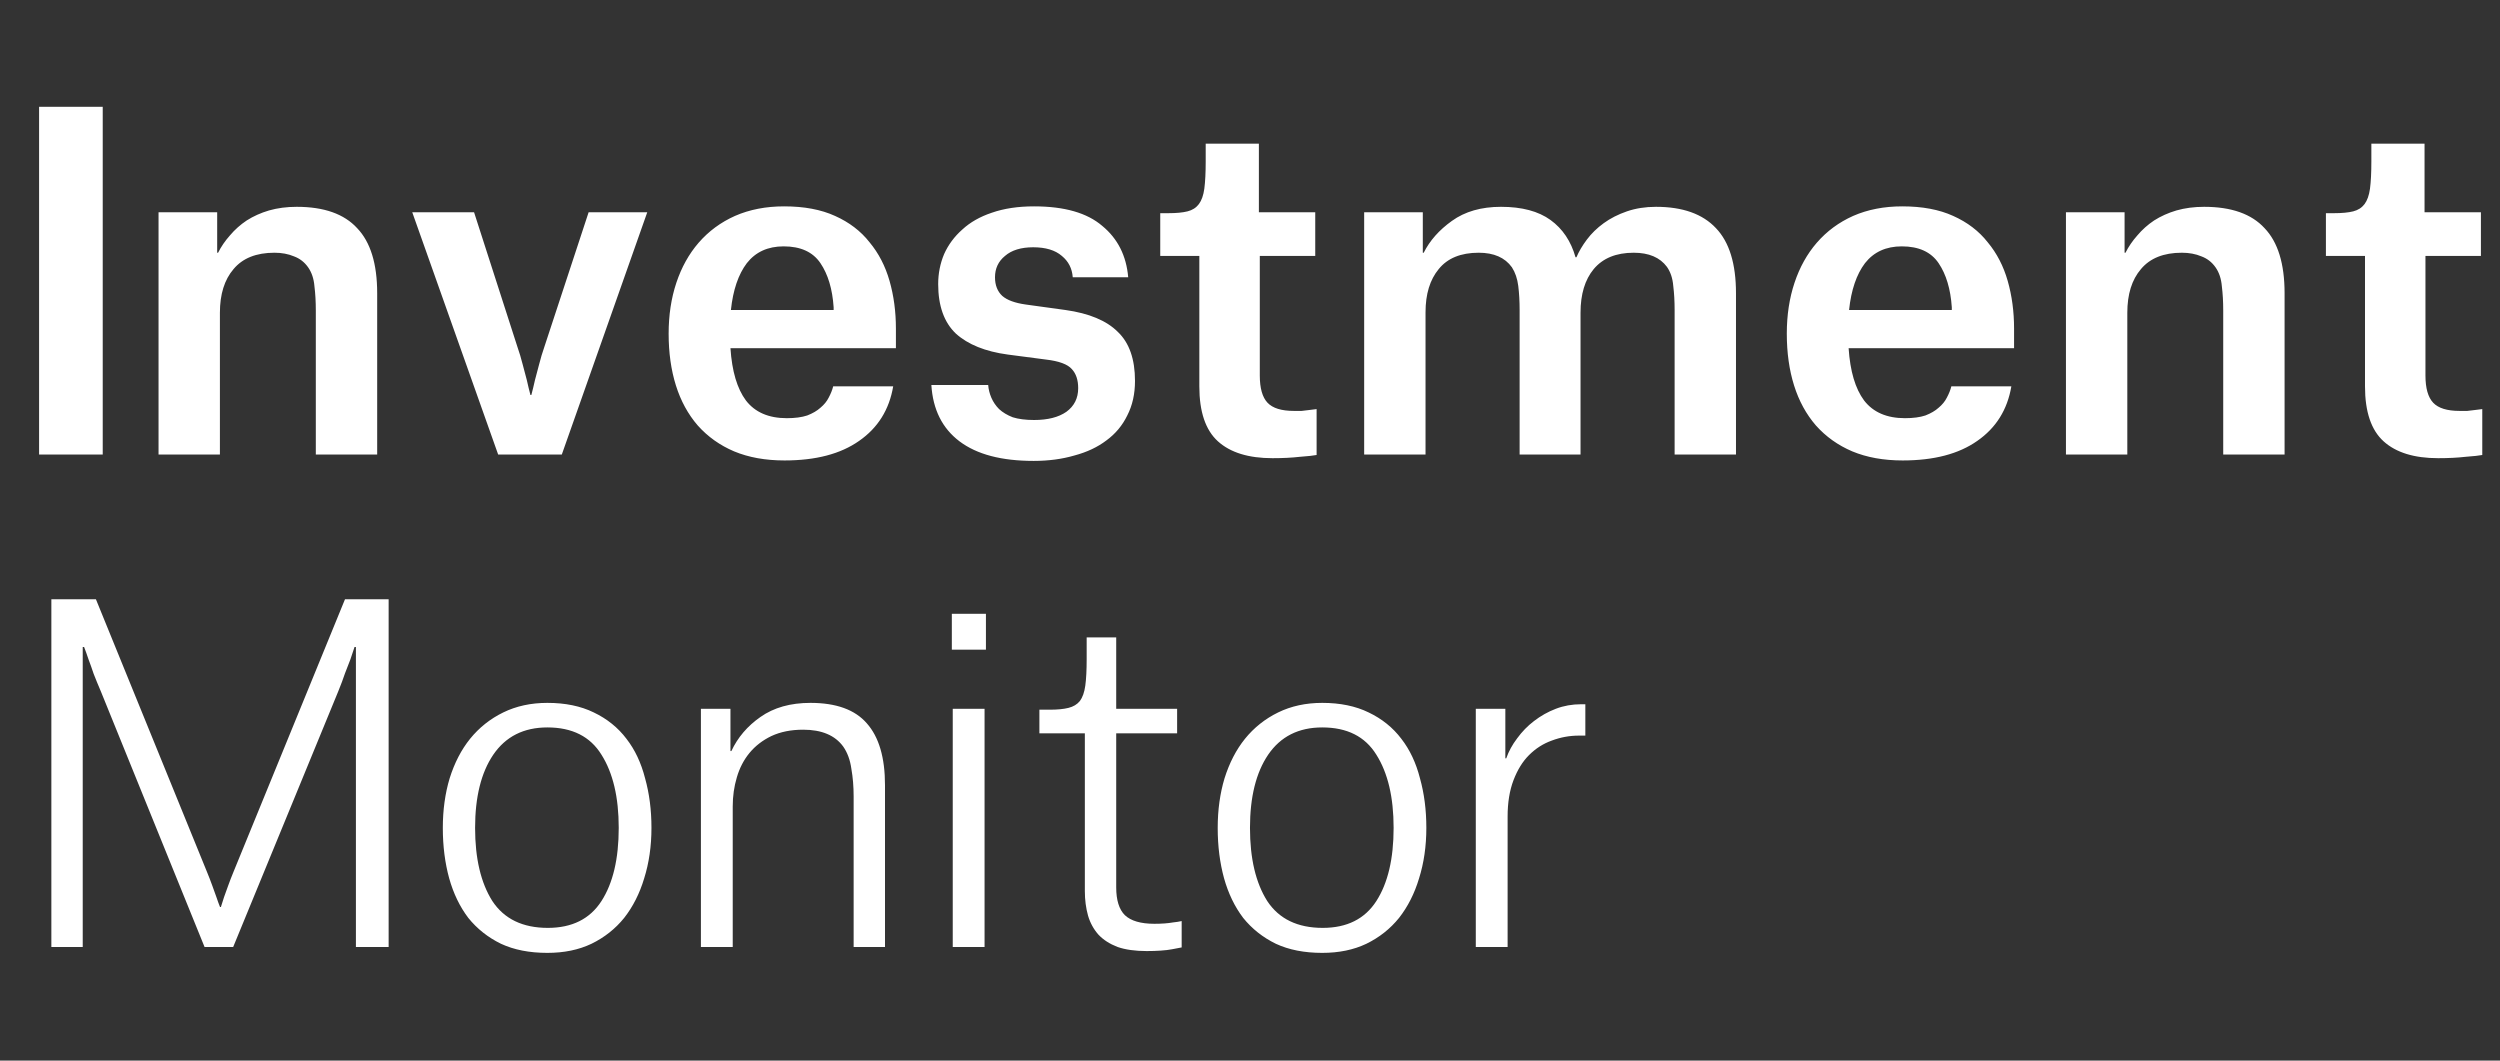 <svg width="132" height="56" viewBox="0 0 132 56" fill="none" xmlns="http://www.w3.org/2000/svg">
<rect x="0" y="0" width="132" height="56" fill="#333333" stroke="none"/>
<path d="M2.712 31.64H5.064L10.92 46.016C11.032 46.288 11.128 46.536 11.208 46.76C11.288 46.984 11.36 47.184 11.424 47.36C11.488 47.552 11.552 47.728 11.616 47.888H11.664C11.712 47.728 11.768 47.552 11.832 47.36C11.896 47.184 11.968 46.984 12.048 46.76C12.128 46.536 12.224 46.288 12.336 46.016L18.216 31.64H20.52V50H18.792V34.16H18.72C18.656 34.352 18.584 34.568 18.504 34.808C18.424 35.016 18.328 35.264 18.216 35.552C18.12 35.84 18 36.16 17.856 36.512L12.312 50H10.8L5.328 36.512C5.184 36.176 5.056 35.864 4.944 35.576C4.848 35.288 4.76 35.04 4.68 34.832C4.6 34.592 4.52 34.368 4.44 34.16H4.368V50H2.712V31.64ZM28.901 50.312C27.957 50.312 27.141 50.152 26.453 49.832C25.765 49.496 25.189 49.04 24.725 48.464C24.277 47.872 23.941 47.176 23.717 46.376C23.493 45.56 23.381 44.672 23.381 43.712C23.381 42.768 23.501 41.896 23.741 41.096C23.997 40.28 24.357 39.584 24.821 39.008C25.301 38.416 25.885 37.952 26.573 37.616C27.261 37.28 28.037 37.112 28.901 37.112C29.845 37.112 30.661 37.28 31.349 37.616C32.053 37.952 32.629 38.416 33.077 39.008C33.525 39.584 33.853 40.28 34.061 41.096C34.285 41.896 34.397 42.768 34.397 43.712C34.397 44.672 34.269 45.56 34.013 46.376C33.773 47.176 33.421 47.872 32.957 48.464C32.493 49.04 31.917 49.496 31.229 49.832C30.557 50.152 29.781 50.312 28.901 50.312ZM28.901 38.408C27.653 38.408 26.701 38.888 26.045 39.848C25.405 40.792 25.085 42.08 25.085 43.712C25.085 45.328 25.389 46.616 25.997 47.576C26.621 48.52 27.597 48.992 28.925 48.992C30.205 48.992 31.149 48.52 31.757 47.576C32.365 46.632 32.669 45.344 32.669 43.712C32.669 42.096 32.365 40.808 31.757 39.848C31.165 38.888 30.213 38.408 28.901 38.408ZM45.072 42.056C45.072 41.528 45.032 41.04 44.952 40.592C44.888 40.128 44.744 39.736 44.52 39.416C44.088 38.824 43.384 38.528 42.408 38.528C41.768 38.528 41.208 38.64 40.728 38.864C40.264 39.088 39.88 39.384 39.576 39.752C39.272 40.12 39.048 40.552 38.904 41.048C38.76 41.528 38.688 42.04 38.688 42.584V50H37.008V37.424H38.568V39.656H38.616C38.952 38.936 39.464 38.336 40.152 37.856C40.856 37.36 41.736 37.112 42.792 37.112C44.152 37.112 45.144 37.472 45.768 38.192C46.408 38.912 46.728 40 46.728 41.456V50H45.072V42.056ZM50.257 32.408H52.057V34.304H50.257V32.408ZM50.305 37.424H51.985V50H50.305V37.424ZM58.936 33.656V37.424H62.152V38.72H58.936V46.856C58.936 47.528 59.088 48.016 59.392 48.32C59.712 48.624 60.232 48.776 60.952 48.776C61.336 48.776 61.664 48.752 61.936 48.704C62.096 48.688 62.248 48.664 62.392 48.632V50.024C62.232 50.056 62.064 50.088 61.888 50.12C61.728 50.152 61.528 50.176 61.288 50.192C61.064 50.208 60.816 50.216 60.544 50.216C59.936 50.216 59.424 50.144 59.008 50C58.592 49.84 58.256 49.624 58 49.352C57.744 49.064 57.56 48.728 57.448 48.344C57.336 47.944 57.28 47.512 57.28 47.048V38.72H54.88V37.472H55.432C55.832 37.472 56.16 37.44 56.416 37.376C56.672 37.312 56.872 37.192 57.016 37.016C57.16 36.824 57.256 36.552 57.304 36.2C57.352 35.848 57.376 35.384 57.376 34.808V33.656H58.936ZM69.815 50.312C68.871 50.312 68.055 50.152 67.367 49.832C66.679 49.496 66.103 49.04 65.639 48.464C65.191 47.872 64.855 47.176 64.631 46.376C64.407 45.56 64.295 44.672 64.295 43.712C64.295 42.768 64.415 41.896 64.655 41.096C64.911 40.28 65.271 39.584 65.735 39.008C66.215 38.416 66.799 37.952 67.487 37.616C68.175 37.28 68.951 37.112 69.815 37.112C70.759 37.112 71.575 37.28 72.263 37.616C72.967 37.952 73.543 38.416 73.991 39.008C74.439 39.584 74.767 40.28 74.975 41.096C75.199 41.896 75.311 42.768 75.311 43.712C75.311 44.672 75.183 45.56 74.927 46.376C74.687 47.176 74.335 47.872 73.871 48.464C73.407 49.04 72.831 49.496 72.143 49.832C71.471 50.152 70.695 50.312 69.815 50.312ZM69.815 38.408C68.567 38.408 67.615 38.888 66.959 39.848C66.319 40.792 65.999 42.08 65.999 43.712C65.999 45.328 66.303 46.616 66.911 47.576C67.535 48.52 68.511 48.992 69.839 48.992C71.119 48.992 72.063 48.52 72.671 47.576C73.279 46.632 73.583 45.344 73.583 43.712C73.583 42.096 73.279 40.808 72.671 39.848C72.079 38.888 71.127 38.408 69.815 38.408ZM77.922 37.424H79.482V40.04H79.53C79.658 39.672 79.85 39.32 80.106 38.984C80.362 38.632 80.658 38.328 80.994 38.072C81.346 37.8 81.73 37.584 82.146 37.424C82.562 37.264 83.01 37.184 83.49 37.184H83.706V38.84H83.37C82.874 38.84 82.394 38.928 81.93 39.104C81.482 39.264 81.082 39.52 80.73 39.872C80.394 40.208 80.122 40.648 79.914 41.192C79.706 41.736 79.602 42.376 79.602 43.112V50H77.922V37.424Z" fill="white"/>
<path d="M2.064 5.64H5.424V24H2.064V5.64ZM16.675 16.392C16.675 15.928 16.651 15.504 16.603 15.12C16.571 14.72 16.459 14.384 16.267 14.112C16.075 13.84 15.827 13.648 15.523 13.536C15.219 13.408 14.875 13.344 14.491 13.344C13.531 13.344 12.811 13.632 12.331 14.208C11.851 14.768 11.611 15.536 11.611 16.512V24H8.371V11.208H11.467V13.344H11.515C11.675 13.024 11.883 12.72 12.139 12.432C12.395 12.128 12.691 11.864 13.027 11.64C13.379 11.416 13.771 11.24 14.203 11.112C14.651 10.984 15.139 10.92 15.667 10.92C17.107 10.92 18.171 11.296 18.859 12.048C19.563 12.784 19.915 13.928 19.915 15.48V24H16.675V16.392ZM21.767 11.208H25.031L27.311 18.288C27.423 18.608 27.519 18.928 27.599 19.248C27.679 19.552 27.751 19.824 27.815 20.064C27.879 20.352 27.943 20.616 28.007 20.856H28.055C28.119 20.616 28.183 20.352 28.247 20.064C28.311 19.824 28.383 19.552 28.463 19.248C28.543 18.928 28.639 18.608 28.751 18.288L31.079 11.208H34.175L29.663 24H26.303L21.767 11.208ZM44.016 16.224C43.952 15.264 43.72 14.488 43.32 13.896C42.92 13.304 42.272 13.008 41.376 13.008C40.544 13.008 39.896 13.304 39.432 13.896C38.984 14.488 38.704 15.312 38.592 16.368H44.016V16.224ZM47.16 20.4C46.952 21.632 46.352 22.592 45.36 23.28C44.384 23.968 43.072 24.312 41.424 24.312C40.416 24.312 39.528 24.152 38.76 23.832C38.008 23.512 37.368 23.056 36.84 22.464C36.328 21.872 35.944 21.168 35.688 20.352C35.432 19.536 35.304 18.624 35.304 17.616C35.304 16.64 35.44 15.744 35.712 14.928C35.984 14.112 36.376 13.408 36.888 12.816C37.416 12.208 38.056 11.736 38.808 11.4C39.576 11.064 40.44 10.896 41.4 10.896C42.456 10.896 43.352 11.064 44.088 11.4C44.84 11.736 45.448 12.2 45.912 12.792C46.392 13.368 46.744 14.048 46.968 14.832C47.192 15.616 47.304 16.456 47.304 17.352V18.384H38.568C38.648 19.6 38.92 20.52 39.384 21.144C39.864 21.768 40.584 22.08 41.544 22.08C41.976 22.08 42.336 22.032 42.624 21.936C42.912 21.824 43.144 21.688 43.32 21.528C43.512 21.368 43.656 21.192 43.752 21C43.864 20.792 43.944 20.592 43.992 20.4H47.16ZM56.641 14.64C56.608 14.176 56.416 13.8 56.065 13.512C55.712 13.208 55.209 13.056 54.553 13.056C53.913 13.056 53.416 13.208 53.065 13.512C52.712 13.8 52.536 14.176 52.536 14.64C52.536 15.056 52.664 15.384 52.92 15.624C53.176 15.848 53.593 16 54.169 16.08L56.257 16.368C57.505 16.544 58.425 16.928 59.017 17.52C59.624 18.096 59.928 18.96 59.928 20.112C59.928 20.8 59.792 21.408 59.52 21.936C59.264 22.464 58.897 22.904 58.416 23.256C57.953 23.608 57.392 23.872 56.736 24.048C56.081 24.24 55.361 24.336 54.577 24.336C52.88 24.336 51.577 23.992 50.664 23.304C49.752 22.616 49.257 21.624 49.176 20.328H52.176C52.193 20.552 52.248 20.776 52.344 21C52.441 21.224 52.577 21.424 52.752 21.6C52.944 21.776 53.184 21.92 53.472 22.032C53.776 22.128 54.153 22.176 54.6 22.176C55.321 22.176 55.889 22.032 56.304 21.744C56.721 21.44 56.928 21.024 56.928 20.496C56.928 20.064 56.816 19.728 56.593 19.488C56.368 19.232 55.913 19.064 55.224 18.984L53.209 18.72C52.025 18.56 51.112 18.192 50.472 17.616C49.849 17.024 49.536 16.152 49.536 15C49.536 14.44 49.641 13.912 49.849 13.416C50.072 12.92 50.392 12.488 50.809 12.12C51.224 11.736 51.745 11.44 52.368 11.232C53.008 11.008 53.752 10.896 54.6 10.896C56.2 10.896 57.401 11.24 58.2 11.928C59.017 12.6 59.472 13.504 59.569 14.64H56.641ZM66.469 7.584V11.208H69.445V13.512H66.517V19.824C66.517 20.496 66.653 20.976 66.925 21.264C67.197 21.552 67.661 21.696 68.317 21.696C68.445 21.696 68.581 21.696 68.725 21.696C68.869 21.68 69.005 21.664 69.133 21.648C69.277 21.632 69.405 21.616 69.517 21.6V24.024C69.357 24.056 69.061 24.088 68.629 24.12C68.213 24.168 67.733 24.192 67.189 24.192C65.925 24.192 64.965 23.896 64.309 23.304C63.653 22.712 63.325 21.744 63.325 20.4V13.512H61.261V11.256H61.693C62.109 11.256 62.445 11.224 62.701 11.16C62.957 11.096 63.157 10.968 63.301 10.776C63.445 10.584 63.541 10.312 63.589 9.96C63.637 9.592 63.661 9.112 63.661 8.52V7.584H66.469ZM72.028 11.208H75.124V13.344H75.172C75.492 12.704 75.988 12.144 76.66 11.664C77.348 11.168 78.212 10.92 79.252 10.92C80.356 10.92 81.228 11.152 81.868 11.616C82.508 12.08 82.948 12.736 83.188 13.584H83.236C83.364 13.28 83.548 12.968 83.788 12.648C84.028 12.328 84.324 12.04 84.676 11.784C85.028 11.528 85.436 11.32 85.9 11.16C86.364 11 86.876 10.92 87.436 10.92C88.844 10.92 89.9 11.296 90.604 12.048C91.308 12.784 91.66 13.928 91.66 15.48V24H88.42V16.368C88.42 15.904 88.396 15.48 88.348 15.096C88.316 14.696 88.204 14.36 88.012 14.088C87.644 13.592 87.06 13.344 86.26 13.344C85.332 13.344 84.628 13.632 84.148 14.208C83.684 14.768 83.452 15.536 83.452 16.512V24H80.236V16.368C80.236 15.904 80.212 15.48 80.164 15.096C80.116 14.712 80.004 14.384 79.828 14.112C79.46 13.6 78.876 13.344 78.076 13.344C77.132 13.344 76.428 13.632 75.964 14.208C75.5 14.768 75.268 15.528 75.268 16.488V24H72.028V11.208ZM103.055 16.224C102.991 15.264 102.759 14.488 102.359 13.896C101.959 13.304 101.311 13.008 100.415 13.008C99.583 13.008 98.935 13.304 98.471 13.896C98.023 14.488 97.743 15.312 97.631 16.368H103.055V16.224ZM106.199 20.4C105.991 21.632 105.391 22.592 104.399 23.28C103.423 23.968 102.111 24.312 100.463 24.312C99.455 24.312 98.567 24.152 97.799 23.832C97.047 23.512 96.407 23.056 95.879 22.464C95.367 21.872 94.983 21.168 94.727 20.352C94.471 19.536 94.343 18.624 94.343 17.616C94.343 16.64 94.479 15.744 94.751 14.928C95.023 14.112 95.415 13.408 95.927 12.816C96.455 12.208 97.095 11.736 97.847 11.4C98.615 11.064 99.479 10.896 100.439 10.896C101.495 10.896 102.391 11.064 103.127 11.4C103.879 11.736 104.487 12.2 104.951 12.792C105.431 13.368 105.783 14.048 106.007 14.832C106.231 15.616 106.343 16.456 106.343 17.352V18.384H97.607C97.687 19.6 97.959 20.52 98.423 21.144C98.903 21.768 99.623 22.08 100.583 22.08C101.015 22.08 101.375 22.032 101.663 21.936C101.951 21.824 102.183 21.688 102.359 21.528C102.551 21.368 102.695 21.192 102.791 21C102.903 20.792 102.983 20.592 103.031 20.4H106.199ZM117.386 16.392C117.386 15.928 117.362 15.504 117.314 15.12C117.282 14.72 117.17 14.384 116.978 14.112C116.786 13.84 116.538 13.648 116.234 13.536C115.93 13.408 115.586 13.344 115.202 13.344C114.242 13.344 113.522 13.632 113.042 14.208C112.562 14.768 112.322 15.536 112.322 16.512V24H109.082V11.208H112.178V13.344H112.226C112.386 13.024 112.594 12.72 112.85 12.432C113.106 12.128 113.402 11.864 113.738 11.64C114.09 11.416 114.482 11.24 114.914 11.112C115.362 10.984 115.85 10.92 116.378 10.92C117.818 10.92 118.882 11.296 119.57 12.048C120.274 12.784 120.626 13.928 120.626 15.48V24H117.386V16.392ZM128.016 7.584V11.208H130.992V13.512H128.064V19.824C128.064 20.496 128.2 20.976 128.472 21.264C128.744 21.552 129.208 21.696 129.864 21.696C129.992 21.696 130.128 21.696 130.272 21.696C130.416 21.68 130.552 21.664 130.68 21.648C130.824 21.632 130.952 21.616 131.064 21.6V24.024C130.904 24.056 130.608 24.088 130.176 24.12C129.76 24.168 129.28 24.192 128.736 24.192C127.472 24.192 126.512 23.896 125.856 23.304C125.2 22.712 124.872 21.744 124.872 20.4V13.512H122.808V11.256H123.24C123.656 11.256 123.992 11.224 124.248 11.16C124.504 11.096 124.704 10.968 124.848 10.776C124.992 10.584 125.088 10.312 125.136 9.96C125.184 9.592 125.208 9.112 125.208 8.52V7.584H128.016Z" fill="white"/>
</svg>
